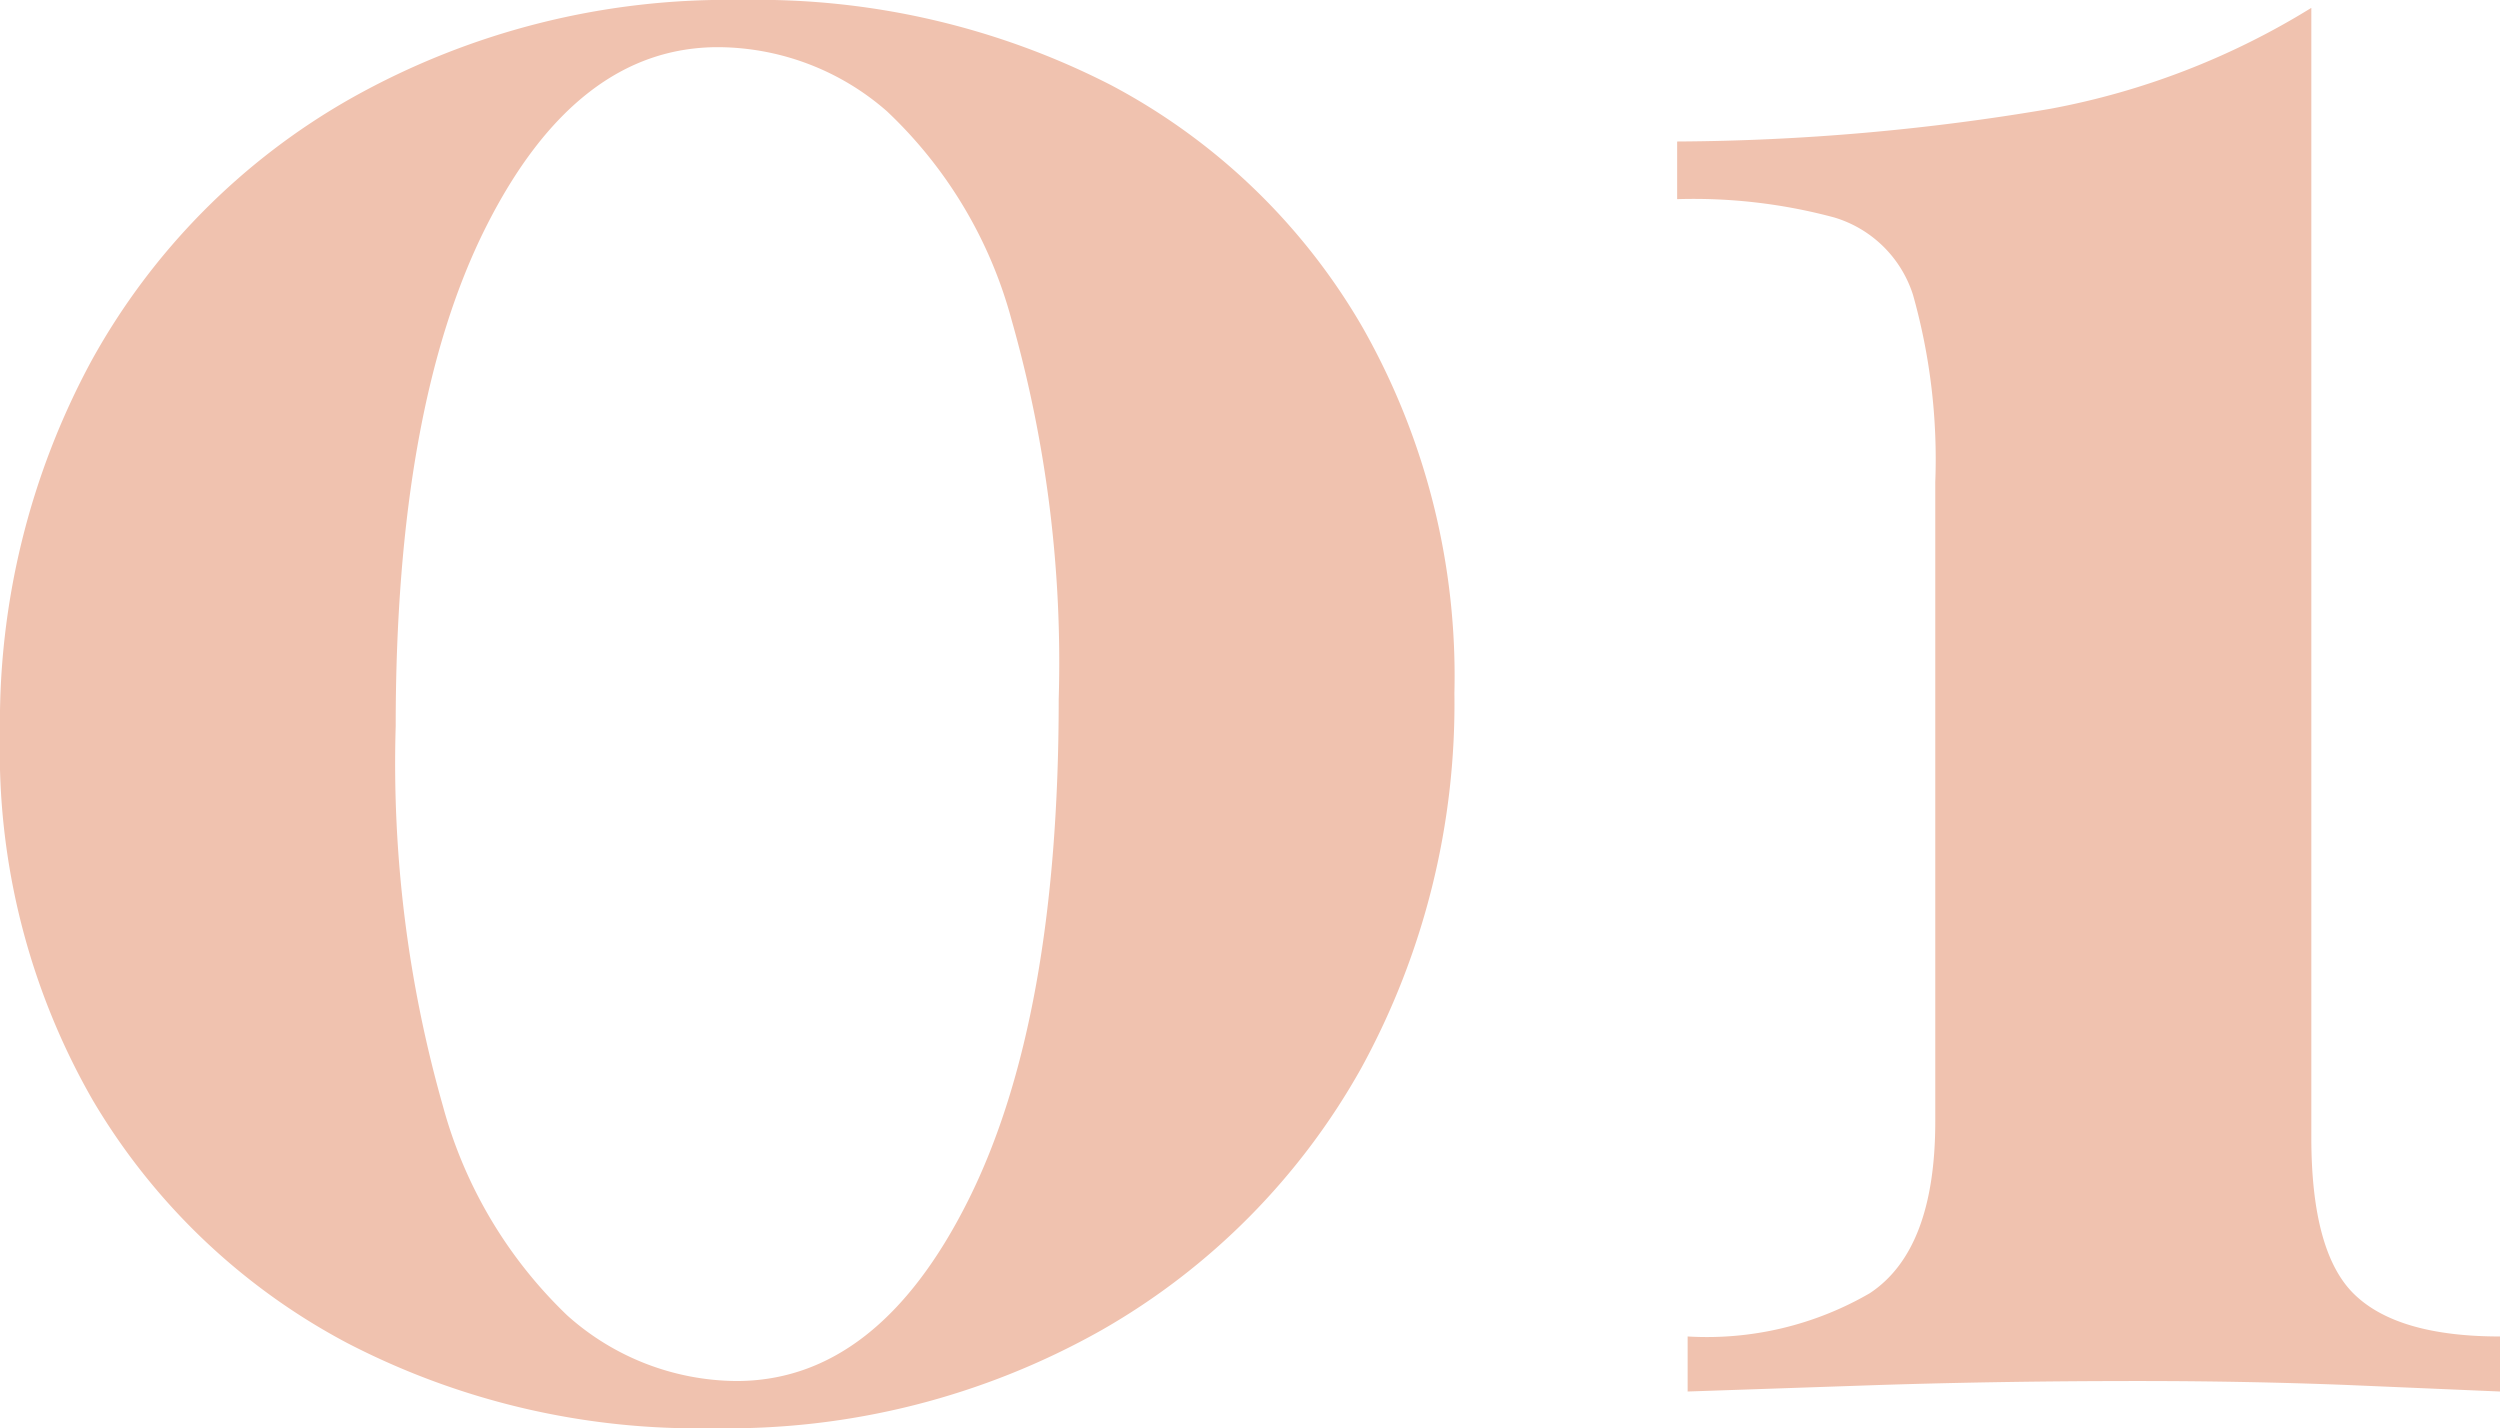 <svg xmlns="http://www.w3.org/2000/svg" viewBox="0 0 76.32 43.6"><g data-name="Vrstva 2"><path d="M22.64 0a23.65 23.65 0 0 1 11.28 2.6A19.28 19.28 0 0 1 41.6 10a21.56 21.56 0 0 1 2.8 11.16 23.15 23.15 0 0 1-2.84 11.44 21 21 0 0 1-7.92 8 23.22 23.22 0 0 1-11.88 3A23.23 23.23 0 0 1 10.6 41a19.73 19.73 0 0 1-7.76-7.4A21.38 21.38 0 0 1 0 22.4 23.2 23.2 0 0 1 2.8 11a20.67 20.67 0 0 1 7.92-8 23.42 23.42 0 0 1 11.92-3Zm-.72 1.44q-4.32 0-7.08 5.48t-2.76 15.24a38.25 38.25 0 0 0 1.44 11.6 13.87 13.87 0 0 0 3.8 6.4 7.82 7.82 0 0 0 5.16 2q4.32 0 7.08-5.52t2.76-15.28a38.25 38.25 0 0 0-1.44-11.6 13.61 13.61 0 0 0-3.8-6.36 7.87 7.87 0 0 0-5.16-1.96ZM70.56.24v34.48q0 3.53 1.32 4.8c.88.85 2.36 1.28 4.44 1.28v1.68l-4.68-.2q-3.08-.12-6.36-.12-4.08 0-7.88.12l-5.88.2V40.8a9.91 9.91 0 0 0 5.56-1.32q2-1.32 2-5.24V14.72A18.49 18.49 0 0 0 58.4 9 3.61 3.61 0 0 0 56 6.64a16.49 16.49 0 0 0-4.8-.56V4.32a69.69 69.69 0 0 0 11.4-1A23.2 23.2 0 0 0 70.56.24Z" style="fill:#f0c2af" data-name="Vrstva 1"/></g></svg>